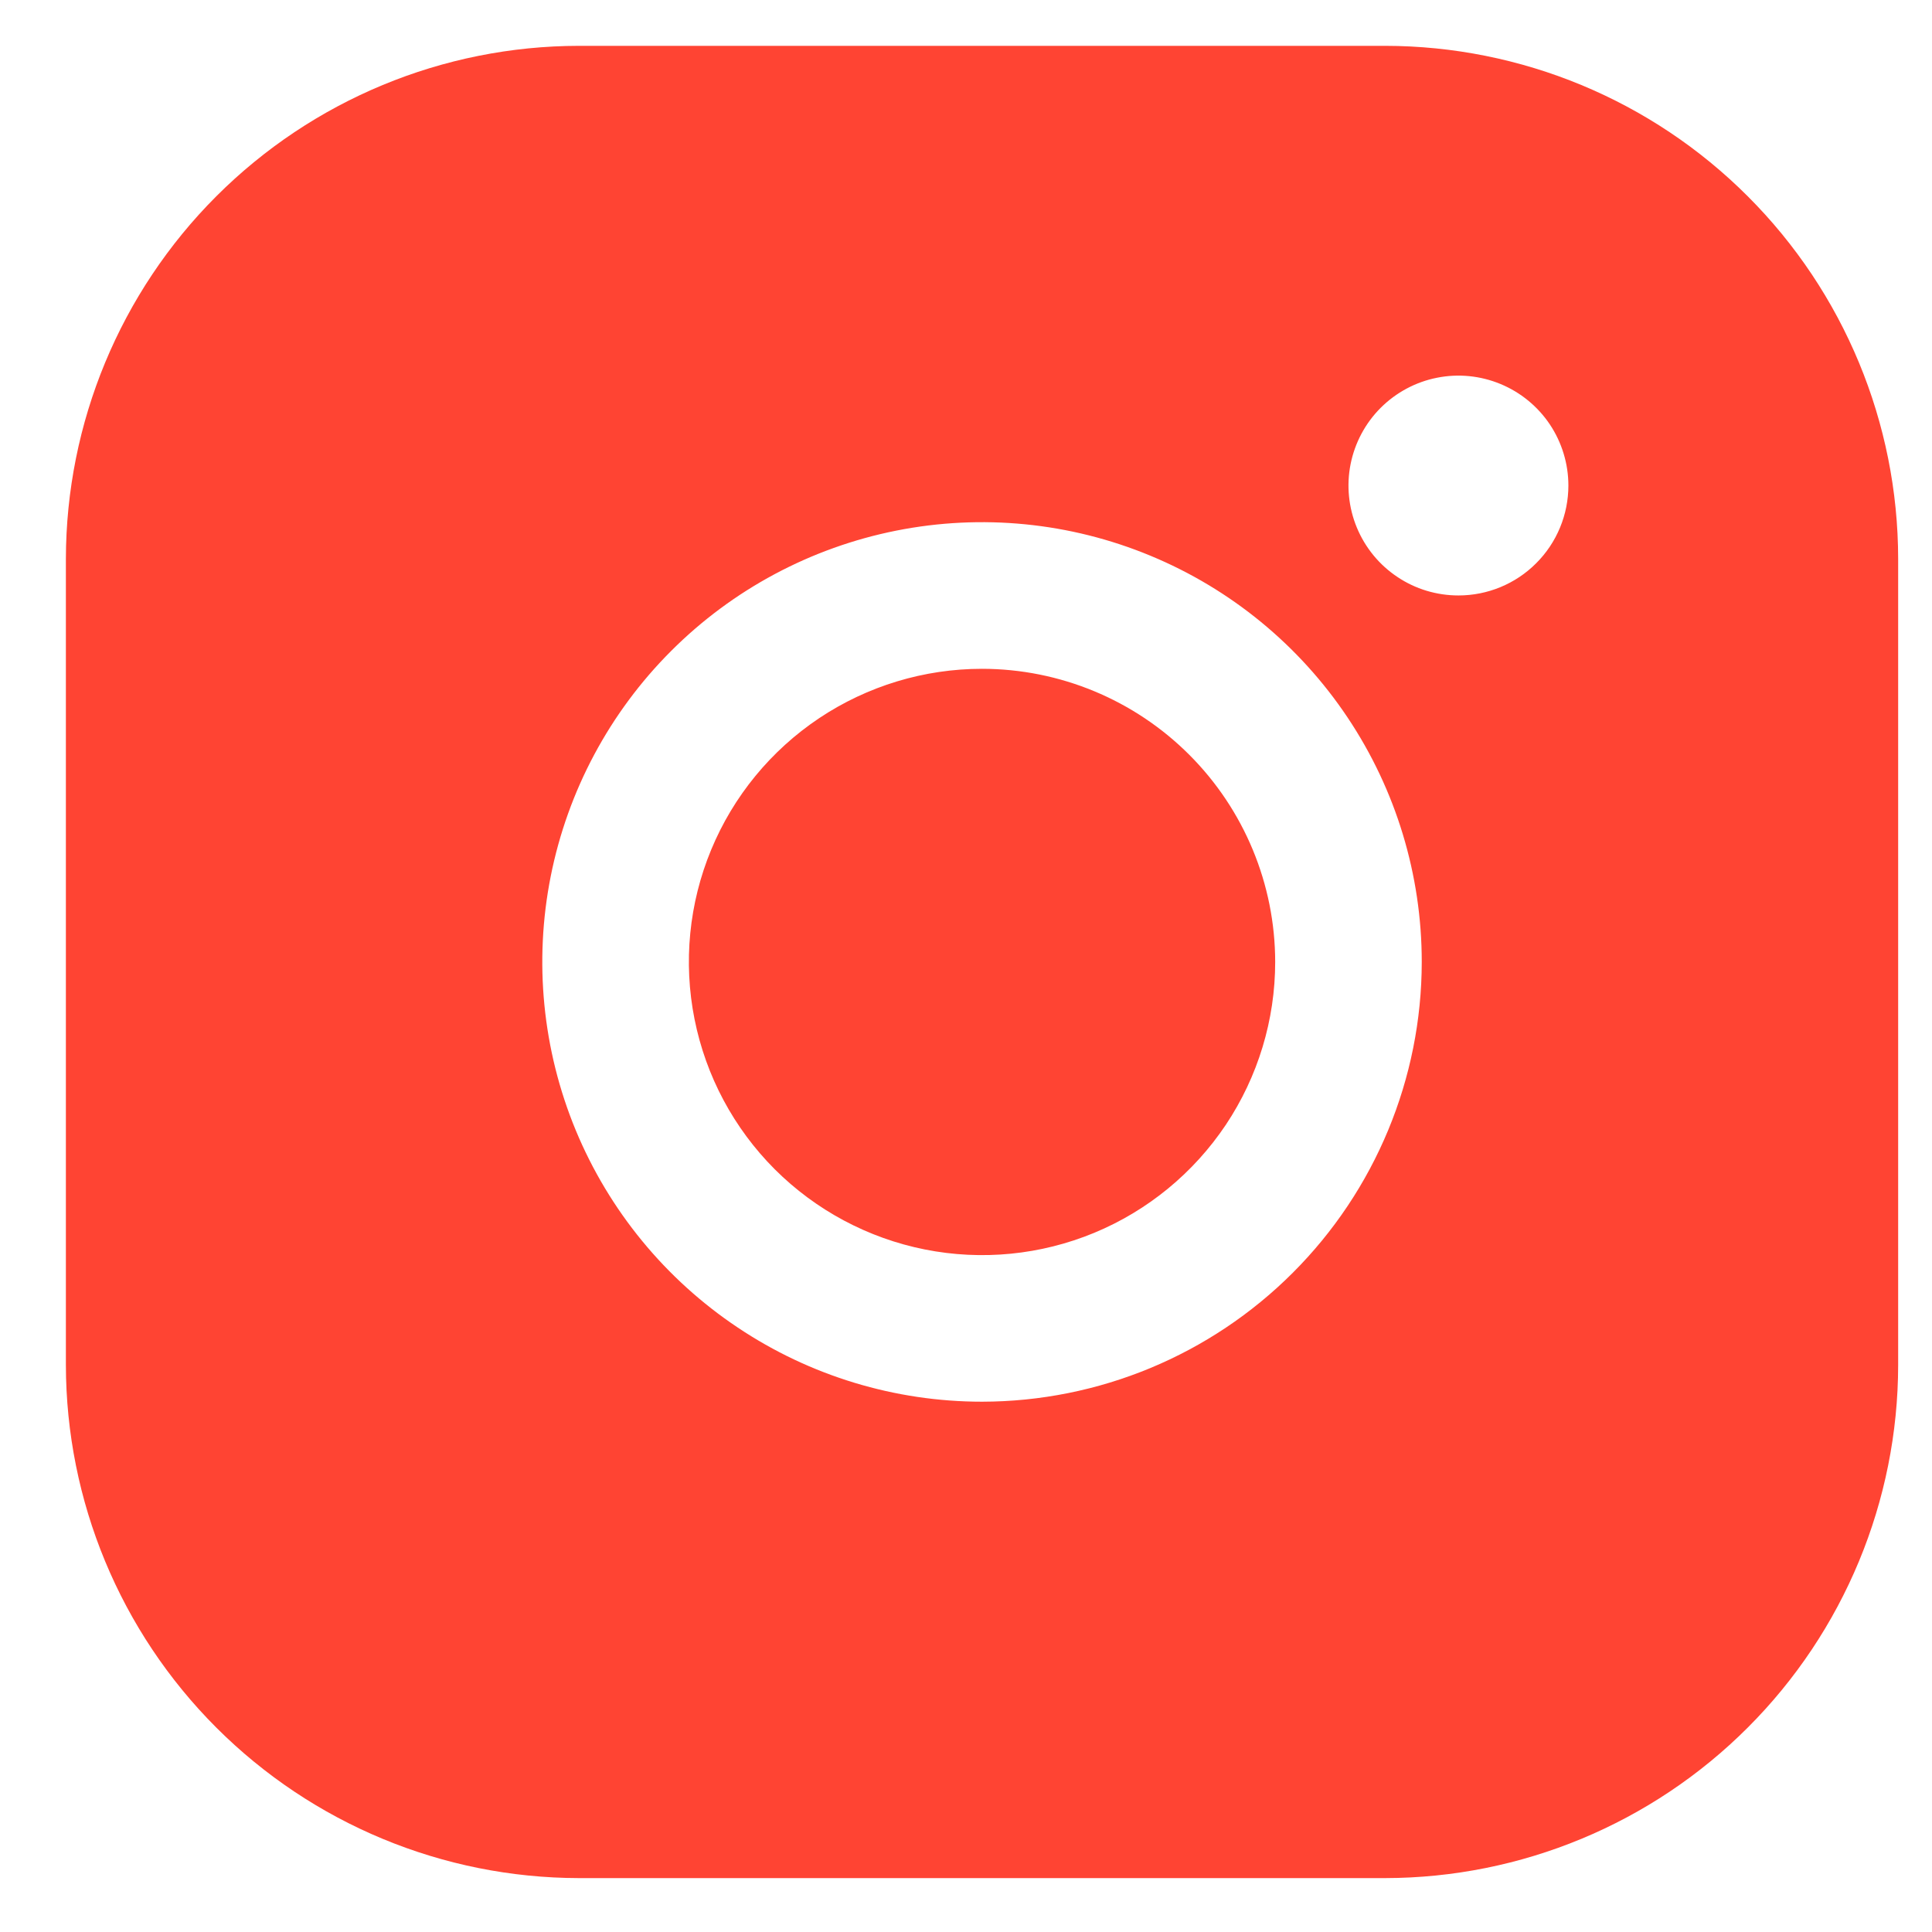<?xml version="1.0" encoding="UTF-8"?> <svg xmlns="http://www.w3.org/2000/svg" width="29" height="29" viewBox="0 0 29 29" fill="none"><path d="M19.141 14.439C19.141 15.309 18.883 16.16 18.4 16.884C17.916 17.607 17.229 18.172 16.425 18.505C15.621 18.838 14.736 18.925 13.882 18.755C13.029 18.585 12.245 18.166 11.629 17.551C11.014 16.935 10.595 16.151 10.425 15.297C10.255 14.444 10.342 13.559 10.675 12.755C11.008 11.951 11.572 11.264 12.296 10.78C13.02 10.297 13.87 10.039 14.741 10.039C15.907 10.04 17.026 10.504 17.851 11.329C18.676 12.154 19.14 13.272 19.141 14.439ZM28.492 8.388V20.49C28.49 22.531 27.678 24.489 26.234 25.932C24.791 27.376 22.833 28.188 20.791 28.191H8.69C6.648 28.188 4.691 27.376 3.247 25.932C1.804 24.489 0.992 22.531 0.989 20.49V8.388C0.992 6.347 1.804 4.389 3.247 2.946C4.691 1.502 6.648 0.69 8.69 0.688H20.791C22.833 0.69 24.791 1.502 26.234 2.946C27.678 4.389 28.49 6.347 28.492 8.388ZM21.341 14.439C21.341 13.133 20.954 11.857 20.229 10.772C19.504 9.686 18.473 8.84 17.267 8.341C16.061 7.841 14.733 7.71 13.453 7.965C12.173 8.22 10.996 8.848 10.073 9.772C9.15 10.695 8.522 11.871 8.267 13.151C8.012 14.432 8.143 15.759 8.642 16.965C9.142 18.171 9.988 19.202 11.074 19.927C12.159 20.653 13.435 21.04 14.741 21.04C16.491 21.038 18.169 20.342 19.406 19.104C20.643 17.867 21.34 16.189 21.341 14.439ZM23.542 7.288C23.542 6.962 23.445 6.643 23.264 6.371C23.082 6.1 22.825 5.889 22.523 5.764C22.221 5.639 21.89 5.606 21.57 5.67C21.25 5.733 20.956 5.891 20.725 6.121C20.494 6.352 20.337 6.646 20.273 6.966C20.209 7.286 20.242 7.618 20.367 7.92C20.492 8.221 20.703 8.479 20.975 8.66C21.246 8.842 21.565 8.938 21.892 8.938C22.329 8.938 22.749 8.765 23.058 8.455C23.368 8.146 23.542 7.726 23.542 7.288Z" fill="#FF4433"></path></svg> 